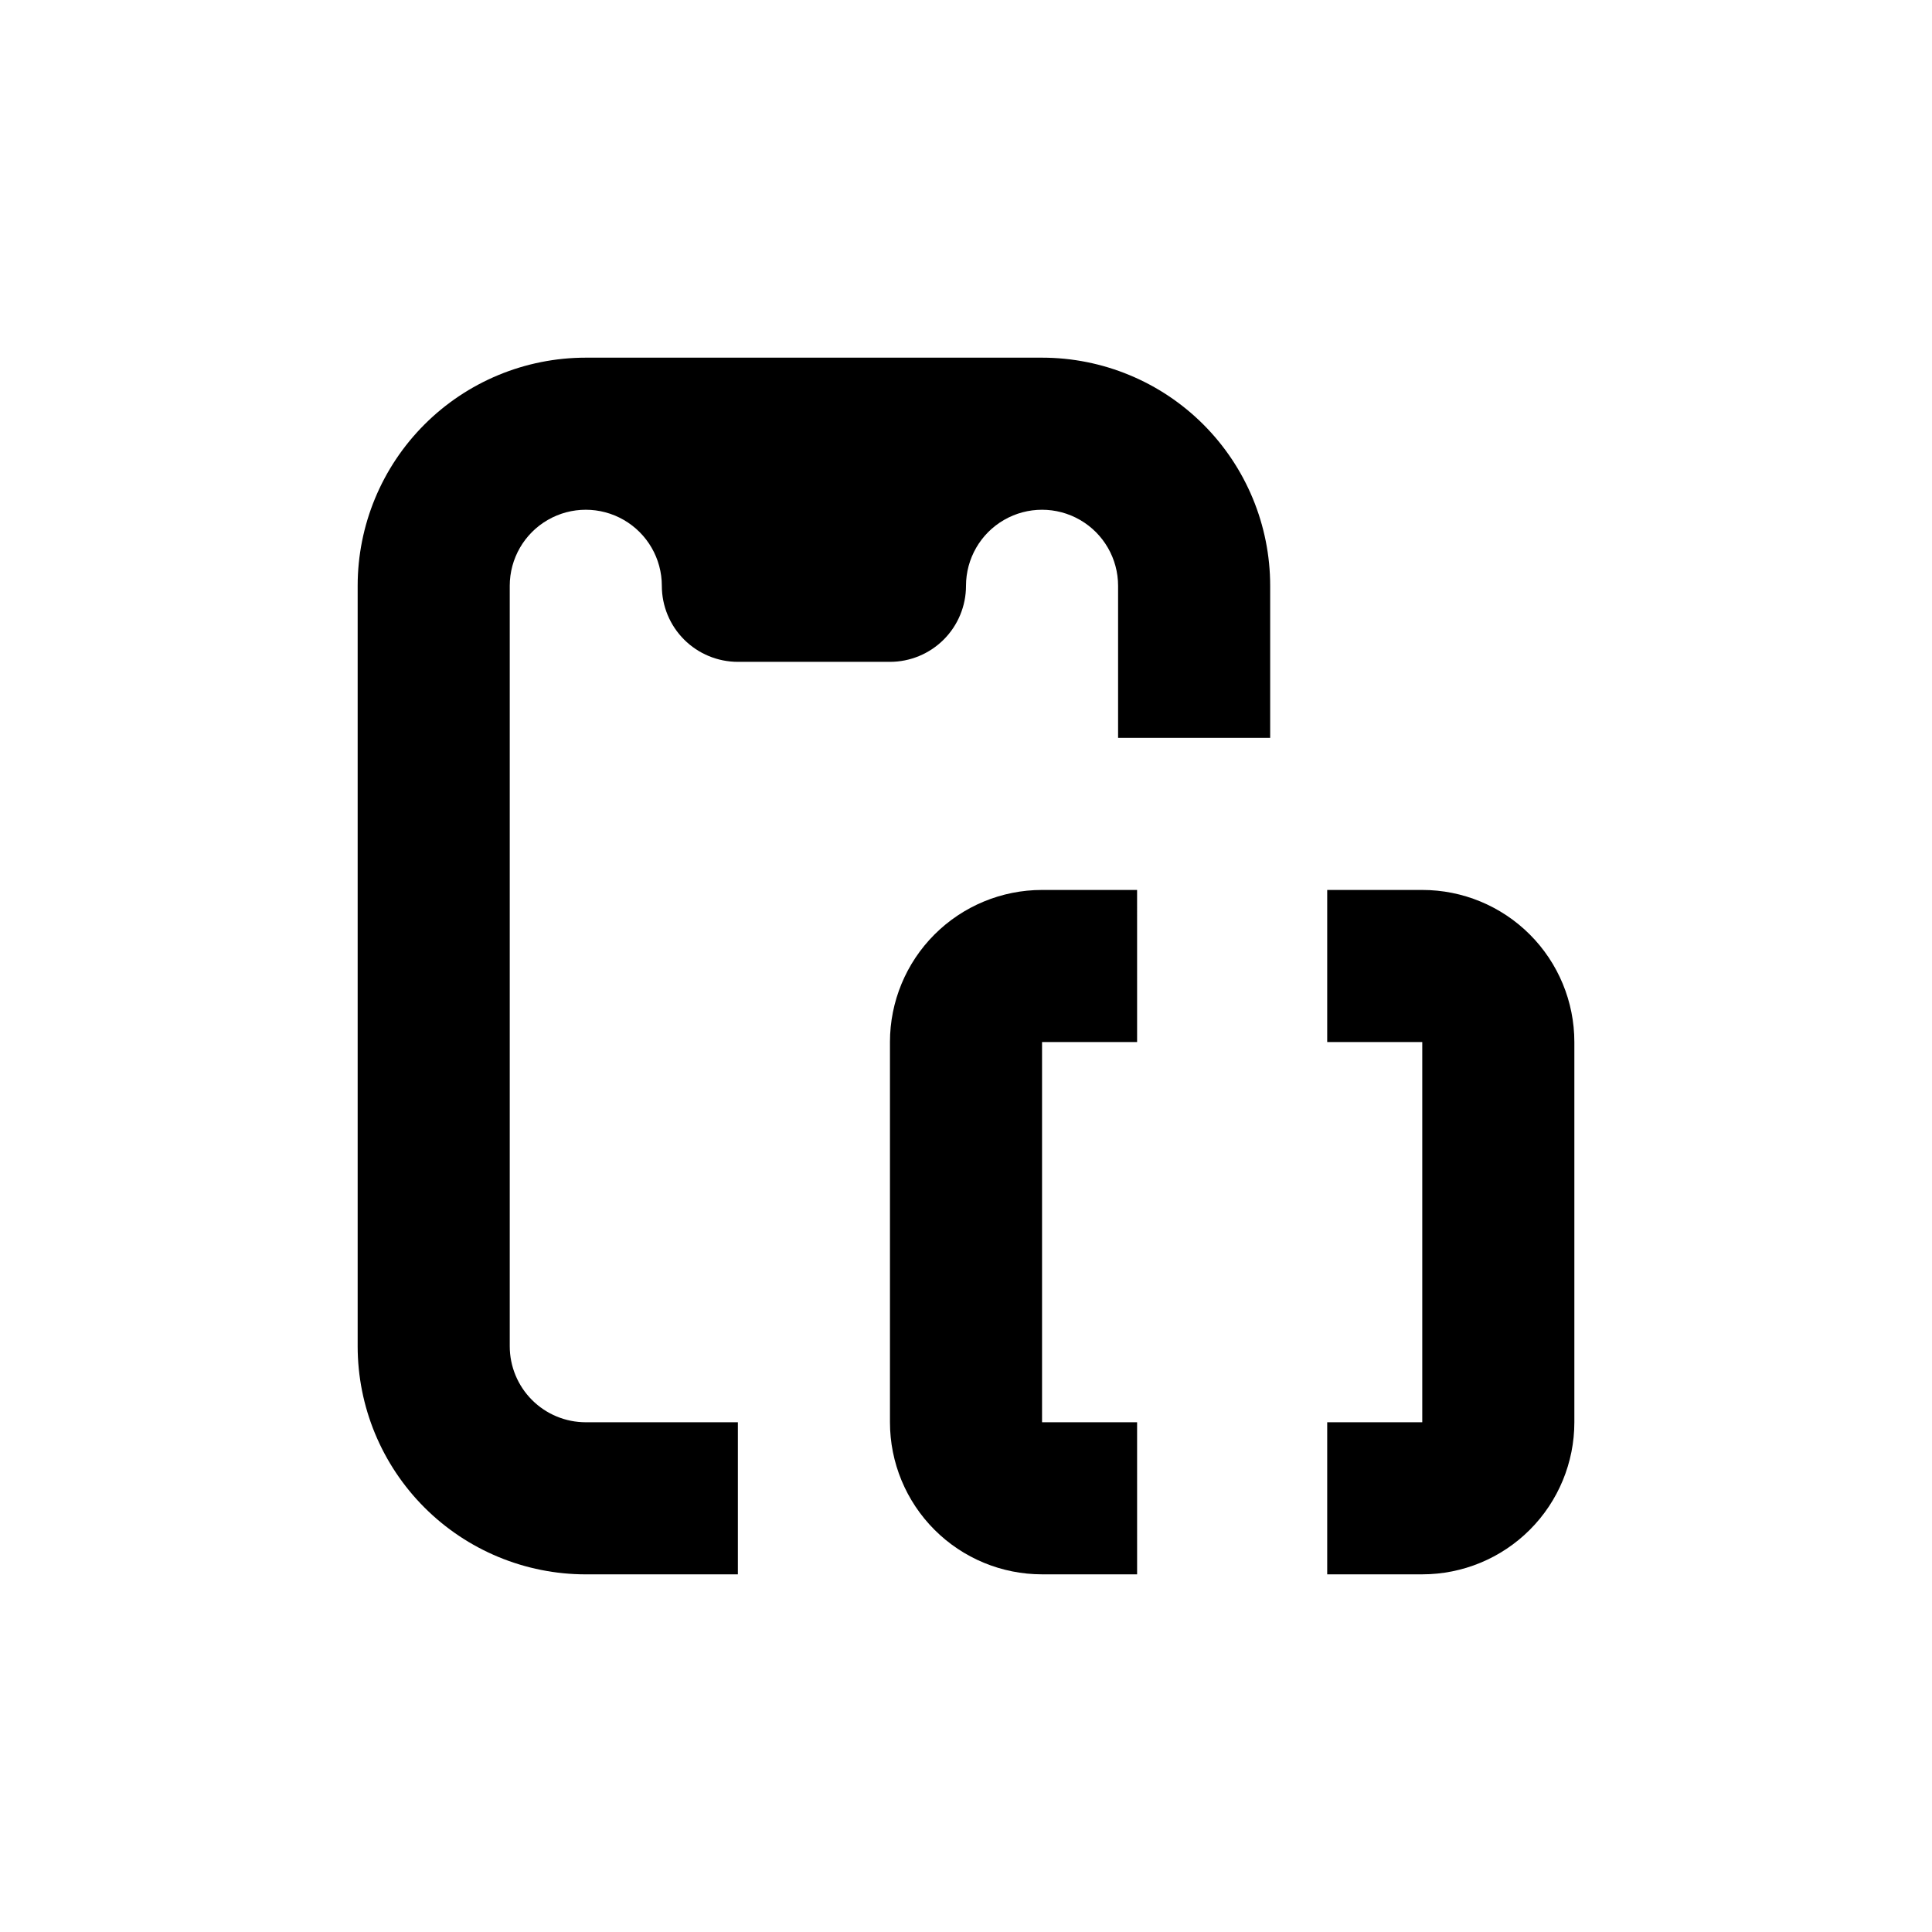 <?xml version="1.0" encoding="UTF-8"?>
<!-- Uploaded to: ICON Repo, www.iconrepo.com, Generator: ICON Repo Mixer Tools -->
<svg fill="#000000" width="800px" height="800px" version="1.1" viewBox="144 144 512 512" xmlns="http://www.w3.org/2000/svg">
 <g>
  <path d="m299.24 561.22h40.305v-40.305h-40.305c-5.348 0-10.473-2.125-14.25-5.902-3.781-3.781-5.902-8.906-5.902-14.25v-201.52c0-7.203 3.84-13.855 10.074-17.453 6.234-3.602 13.918-3.602 20.152 0 6.234 3.598 10.078 10.25 10.078 17.453 0 5.344 2.121 10.469 5.902 14.25 3.777 3.777 8.902 5.902 14.25 5.902h40.305c5.344 0 10.469-2.125 14.25-5.902 3.777-3.781 5.902-8.906 5.902-14.25 0-7.203 3.84-13.855 10.074-17.453 6.234-3.602 13.918-3.602 20.152 0 6.234 3.598 10.078 10.25 10.078 17.453v40.305h40.305v-40.305c0-16.035-6.371-31.414-17.707-42.75-11.34-11.34-26.719-17.707-42.75-17.707h-120.91c-16.035 0-31.414 6.367-42.75 17.707-11.34 11.336-17.707 26.715-17.707 42.75v201.52c0 16.031 6.367 31.41 17.707 42.75 11.336 11.336 26.715 17.707 42.75 17.707z"/>
  <path d="m379.85 420.15v100.76c0 10.688 4.246 20.941 11.805 28.5 7.559 7.559 17.809 11.805 28.5 11.805h25.191l-0.004-40.305h-25.188v-100.76h25.191l-0.004-40.305h-25.188c-10.691 0-20.941 4.246-28.5 11.805s-11.805 17.809-11.805 28.5z"/>
  <path d="m561.22 420.15c0-10.691-4.246-20.941-11.805-28.5-7.559-7.559-17.812-11.805-28.5-11.805h-25.191v40.305h25.191v100.76h-25.191v40.305h25.191c10.688 0 20.941-4.246 28.5-11.805 7.559-7.559 11.805-17.812 11.805-28.5z"/>
 </g>
</svg>